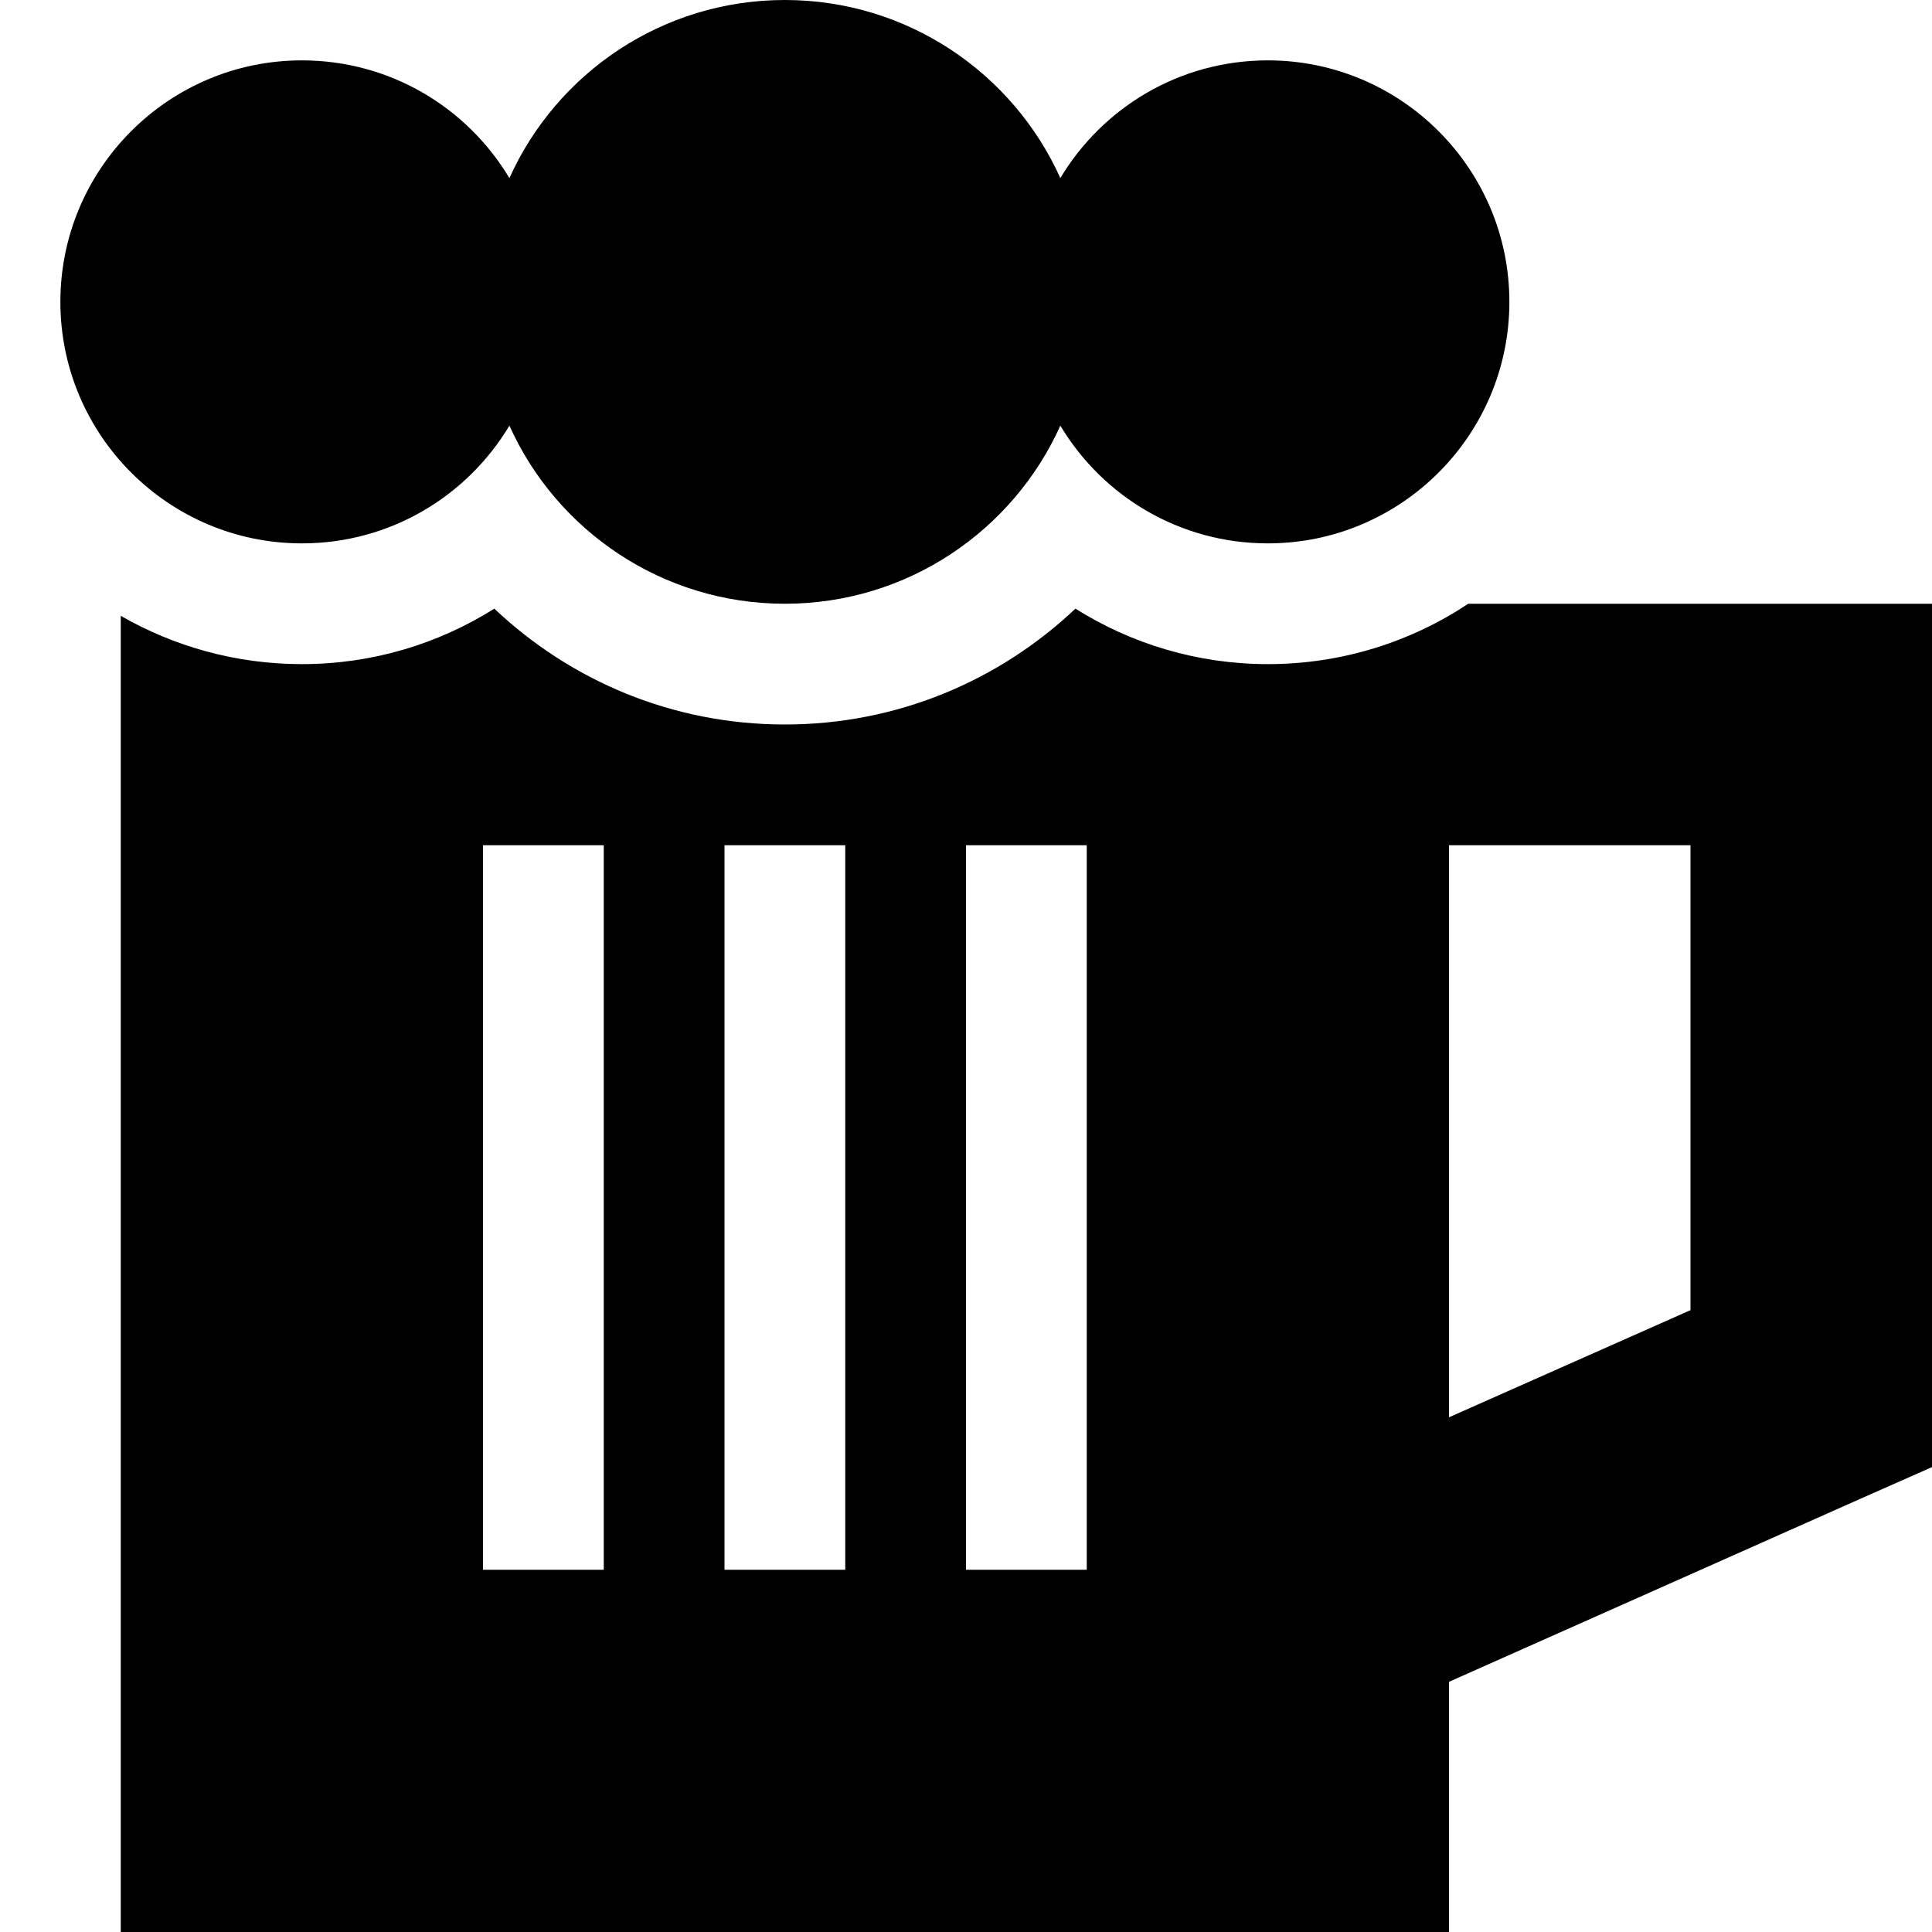 <svg xmlns="http://www.w3.org/2000/svg" viewBox="0 0 512 512"><!--! Font Awesome Pro 6.7.2 by @fontawesome - https://fontawesome.com License - https://fontawesome.com/license (Commercial License) Copyright 2024 Fonticons, Inc. --><path d="M208 160c-32.5 0-60.5-19.4-73-47.2C123.8 131.5 103.4 144 80 144c-35.3 0-64-28.7-64-64s28.7-64 64-64c23.4 0 43.8 12.5 55 31.2C147.5 19.4 175.5 0 208 0s60.5 19.4 73 47.2C292.2 28.5 312.6 16 336 16c35.3 0 64 28.7 64 64s-28.7 64-64 64c-23.4 0-43.8-12.5-55-31.2c-12.5 27.8-40.5 47.2-73 47.2zM32 512l0-348.8C46.1 171.3 62.5 176 80 176c18.8 0 36.2-5.4 51-14.7c20.1 19 47.1 30.7 77 30.7s56.9-11.7 77-30.7c14.8 9.3 32.3 14.7 51 14.7c19.6 0 37.9-5.9 53.1-16l90.9 0 32 0 0 32 0 176 0 20.8-19 8.4L384 445.7l0 66.3L32 512zM384 375.6l64-28.4L448 224l-64 0 0 151.6zM160 240l0-16-32 0 0 16 0 160 0 16 32 0 0-16 0-160zm64 0l0-16-32 0 0 16 0 160 0 16 32 0 0-16 0-160zm64 0l0-16-32 0 0 16 0 160 0 16 32 0 0-16 0-160z"/></svg>